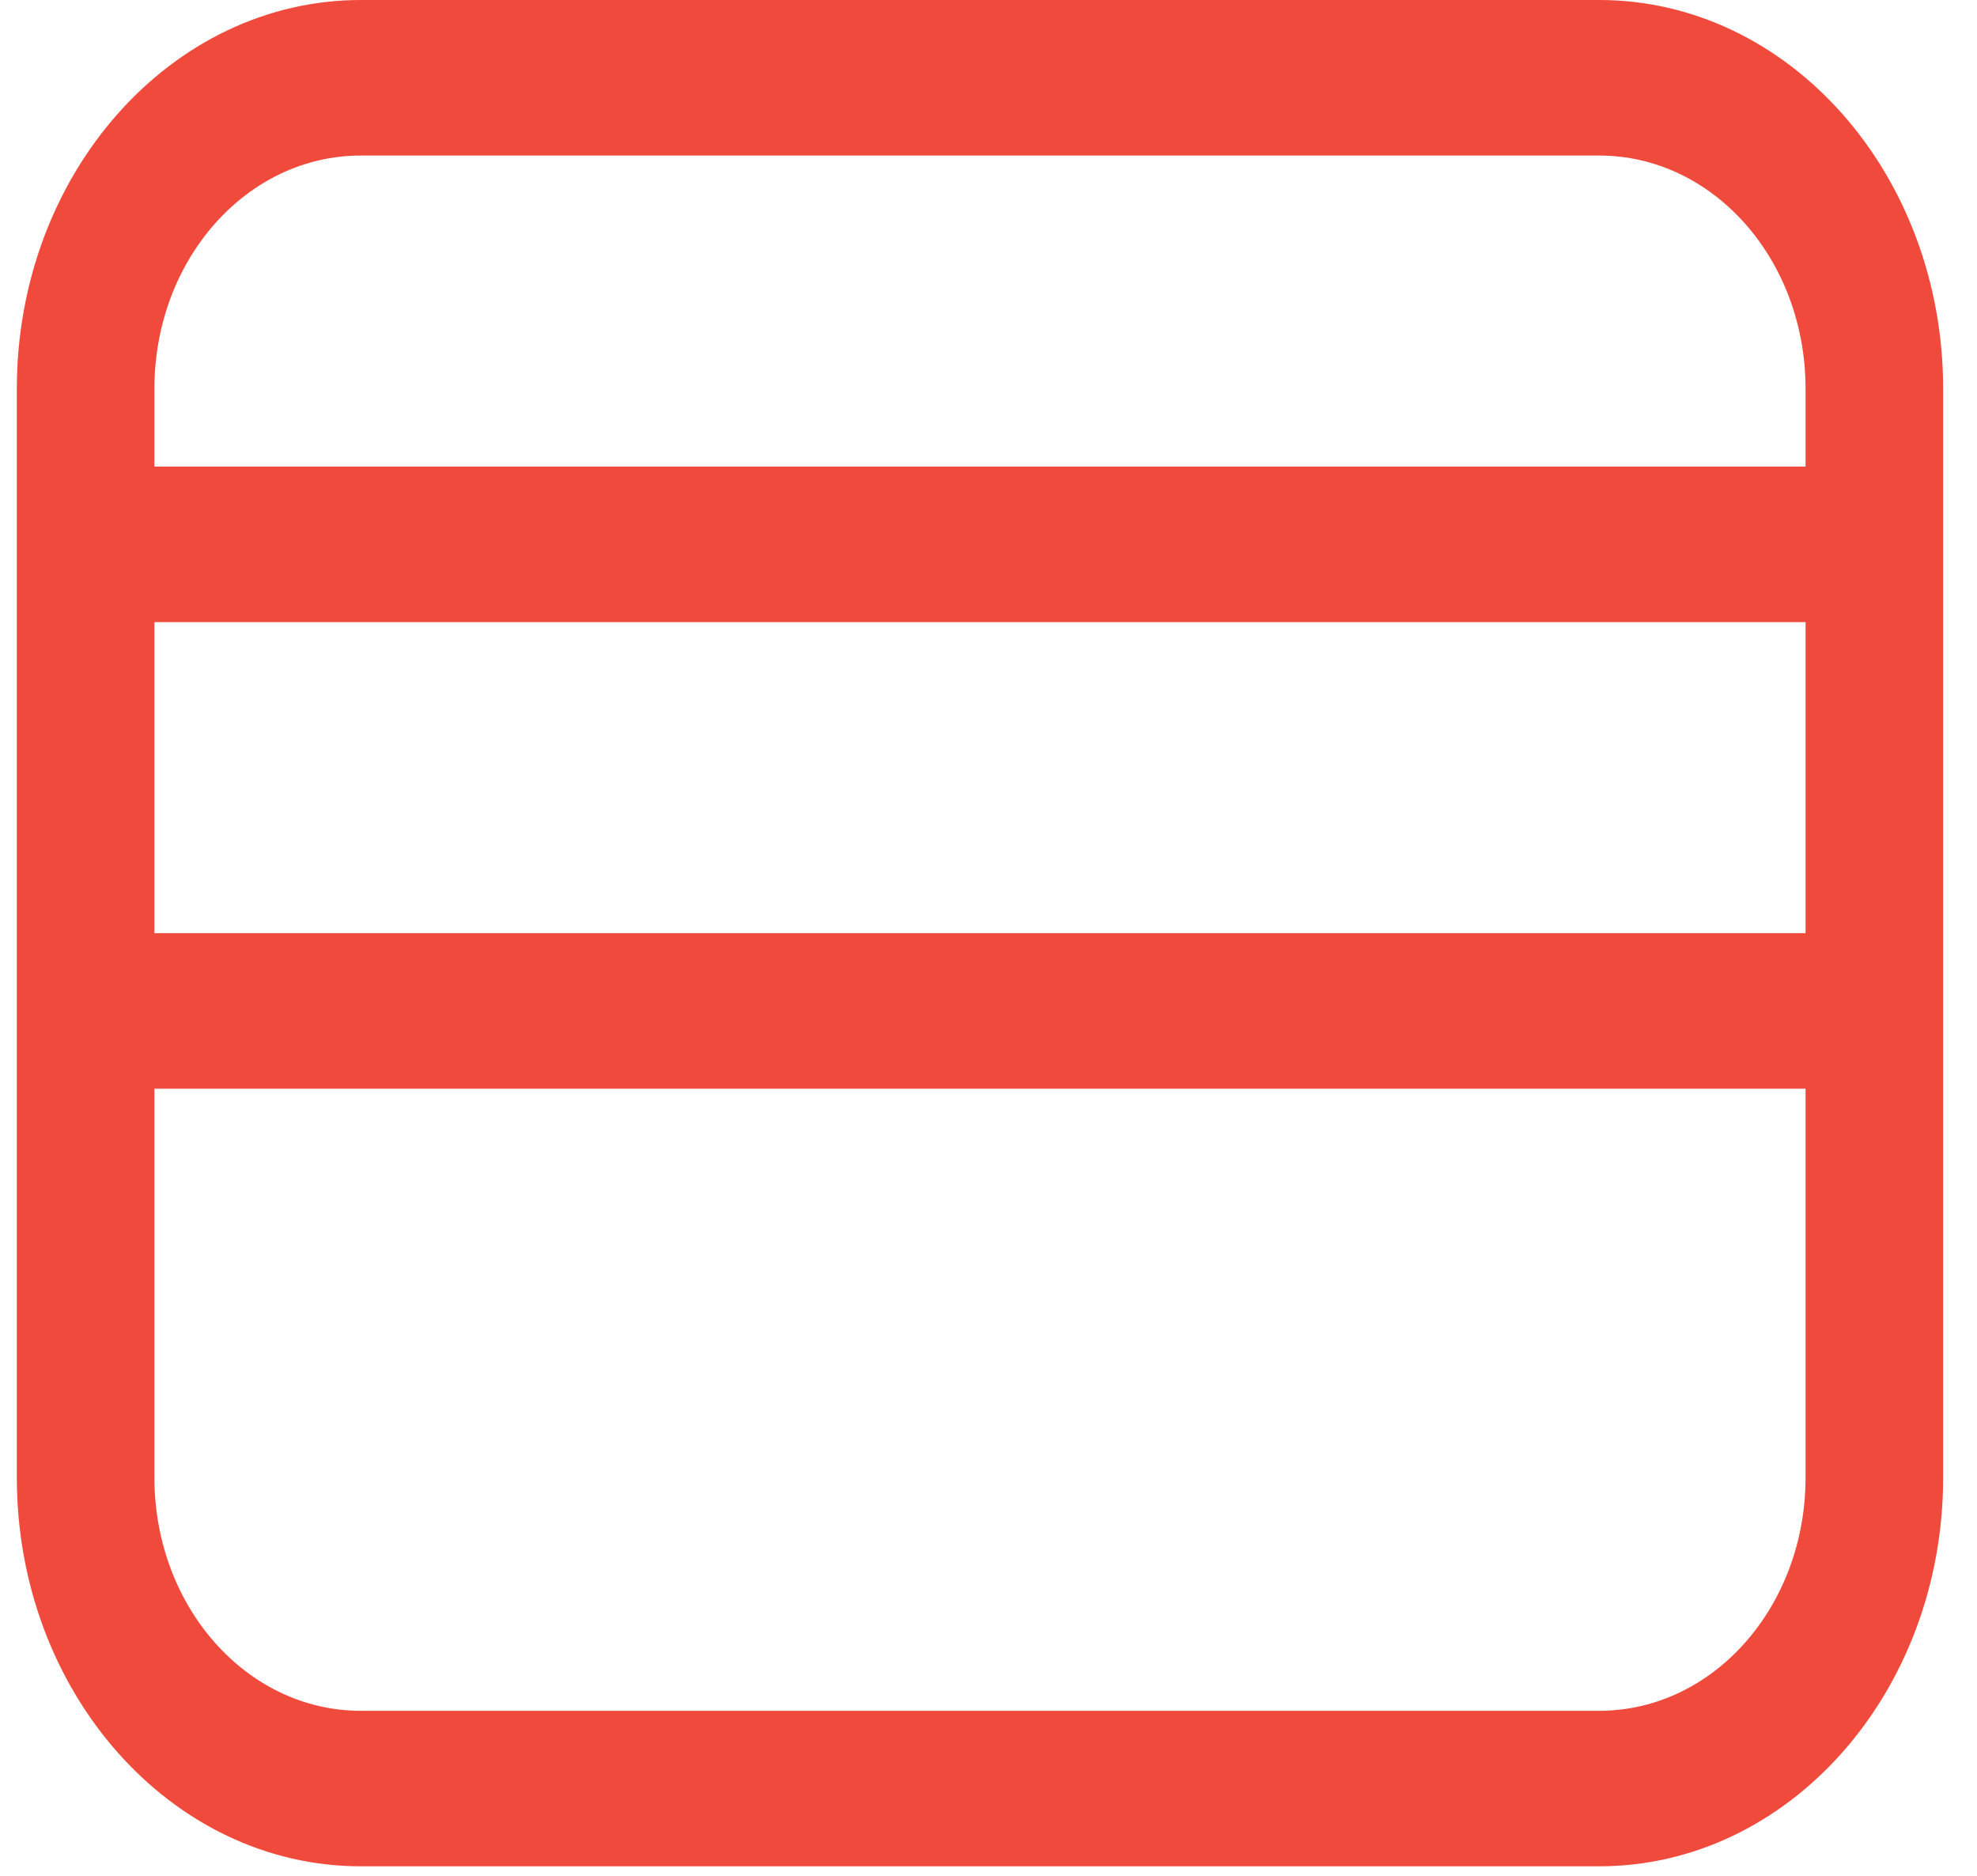 <?xml version="1.0" encoding="UTF-8"?> <svg xmlns="http://www.w3.org/2000/svg" width="39" height="37" viewBox="0 0 39 37" fill="none"><path fill-rule="evenodd" clip-rule="evenodd" d="M38.332 7.669V29.143C38.332 33.377 35.292 36.812 31.546 36.812H7.118C3.372 36.812 0.332 33.377 0.332 29.143V7.669C0.332 3.436 3.372 0 7.118 0H31.546C35.292 0 38.332 3.436 38.332 7.669ZM35.618 18.406V12.271H3.046V18.406H35.618ZM35.618 21.474H3.046V29.143C3.046 31.689 4.865 33.745 7.118 33.745H31.546C33.799 33.745 35.618 31.689 35.618 29.143V21.474ZM35.618 7.669V9.203H3.046V7.669C3.046 5.123 4.865 3.068 7.118 3.068H31.546C33.799 3.068 35.618 5.123 35.618 7.669Z" fill="#EF4A3B"></path></svg> 